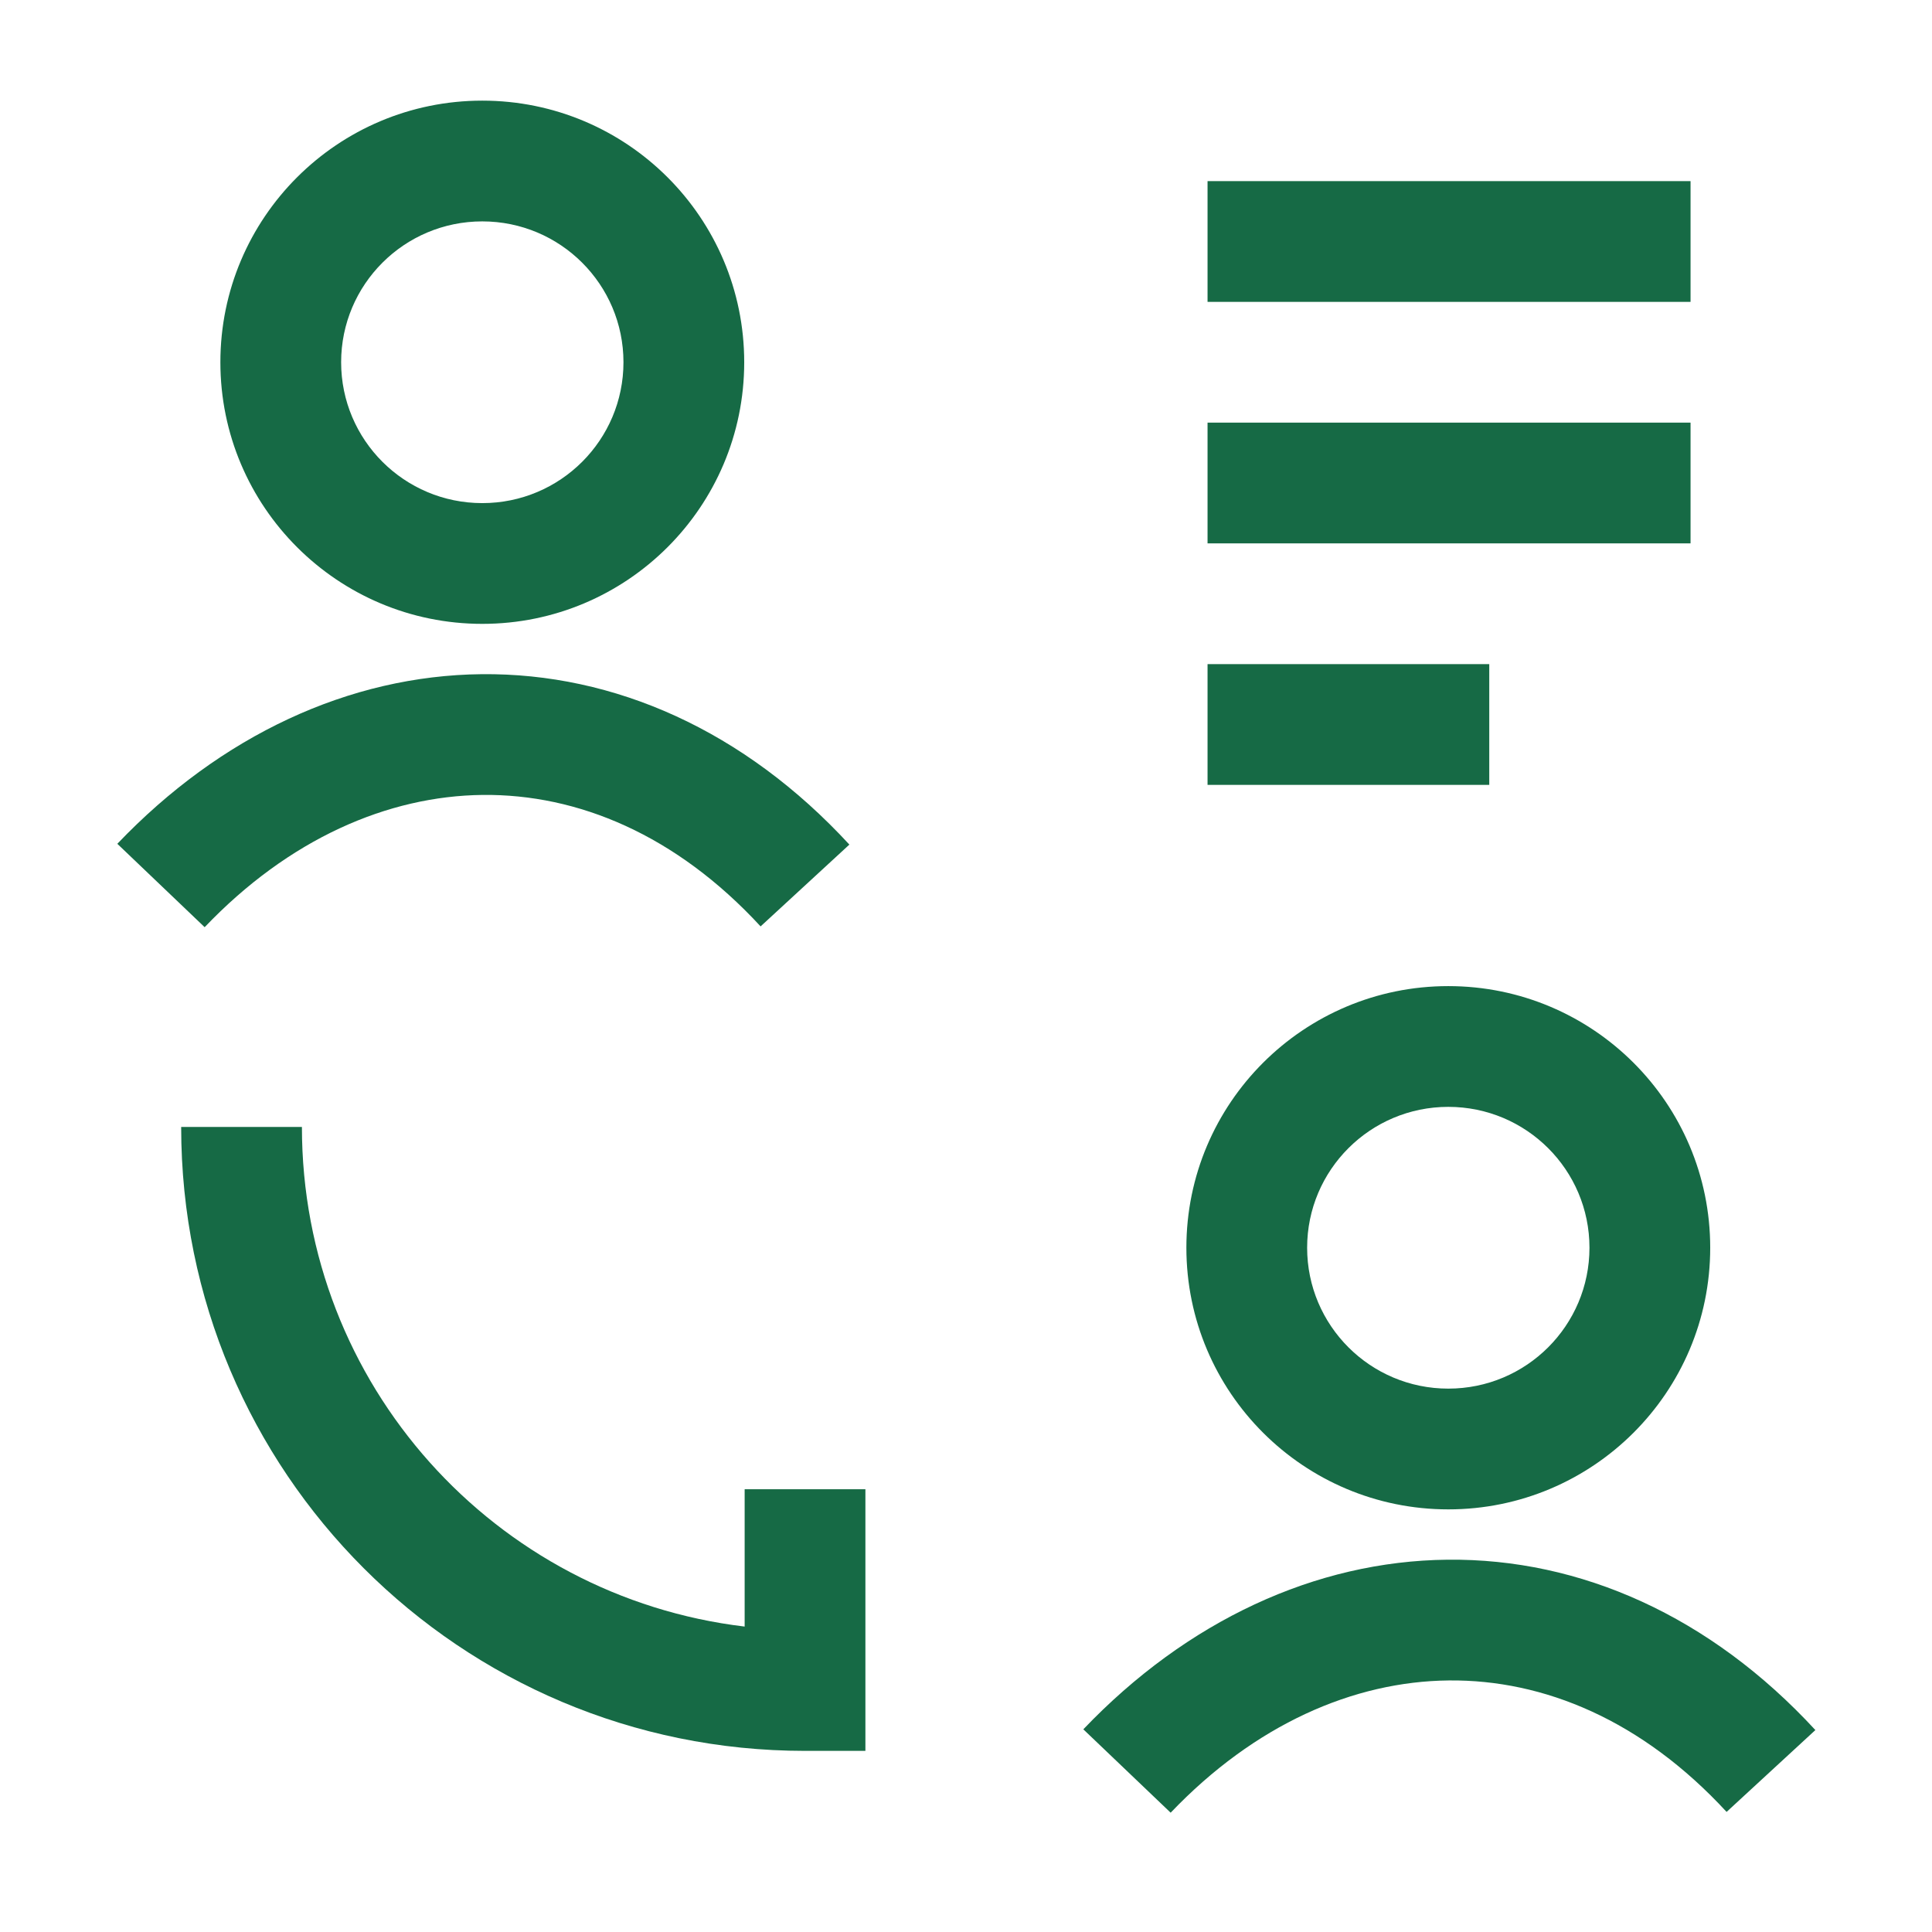 <svg width="44" height="44" viewBox="0 0 44 44" fill="none" xmlns="http://www.w3.org/2000/svg">
<path fill-rule="evenodd" clip-rule="evenodd" d="M10.984 2.292C7.692 2.292 5.019 4.957 5.019 8.25C5.019 11.542 7.692 14.208 10.984 14.208C14.277 14.208 16.949 11.542 16.949 8.25C16.949 4.957 14.277 2.292 10.984 2.292ZM7.769 8.25C7.769 6.48 9.207 5.042 10.984 5.042C12.762 5.042 14.199 6.48 14.199 8.25C14.199 10.02 12.762 11.458 10.984 11.458C9.207 11.458 7.769 10.02 7.769 8.25Z" fill="#166A45"/>
<path d="M4.661 21.116C6.579 19.107 8.826 18.127 10.996 18.104C13.158 18.082 15.395 19.008 17.322 21.098L19.344 19.235C16.95 16.637 13.992 15.324 10.969 15.354C7.955 15.385 5.028 16.749 2.672 19.217L4.661 21.116Z" fill="#166A45"/>
<path fill-rule="evenodd" clip-rule="evenodd" d="M32.984 22.458C29.692 22.458 27.019 25.124 27.019 28.416C27.019 31.709 29.692 34.375 32.984 34.375C36.277 34.375 38.949 31.709 38.949 28.416C38.949 25.124 36.277 22.458 32.984 22.458ZM29.769 28.416C29.769 26.646 31.207 25.208 32.984 25.208C34.762 25.208 36.199 26.646 36.199 28.416C36.199 30.187 34.762 31.625 32.984 31.625C31.207 31.625 29.769 30.187 29.769 28.416Z" fill="#166A45"/>
<path d="M26.661 41.283C28.579 39.273 30.826 38.293 32.996 38.271C35.158 38.249 37.395 39.175 39.322 41.265L41.344 39.401C38.95 36.804 35.992 35.49 32.968 35.521C29.955 35.552 27.028 36.916 24.672 39.384L26.661 41.283Z" fill="#166A45"/>
<path d="M16.959 37.044C11.273 36.366 6.876 31.537 6.876 25.666H4.126C4.126 33.521 10.48 39.875 18.334 39.875H19.709V33.916H16.959V37.044Z" fill="#166A45"/>
<path d="M27.501 6.875H38.501V4.125H27.501V6.875Z" fill="#166A45"/>
<path d="M27.501 12.375H38.501V9.625H27.501V12.375Z" fill="#166A45"/>
<path d="M27.501 17.875H33.917V15.125H27.501V17.875Z" fill="#166A45"/>
</svg>
